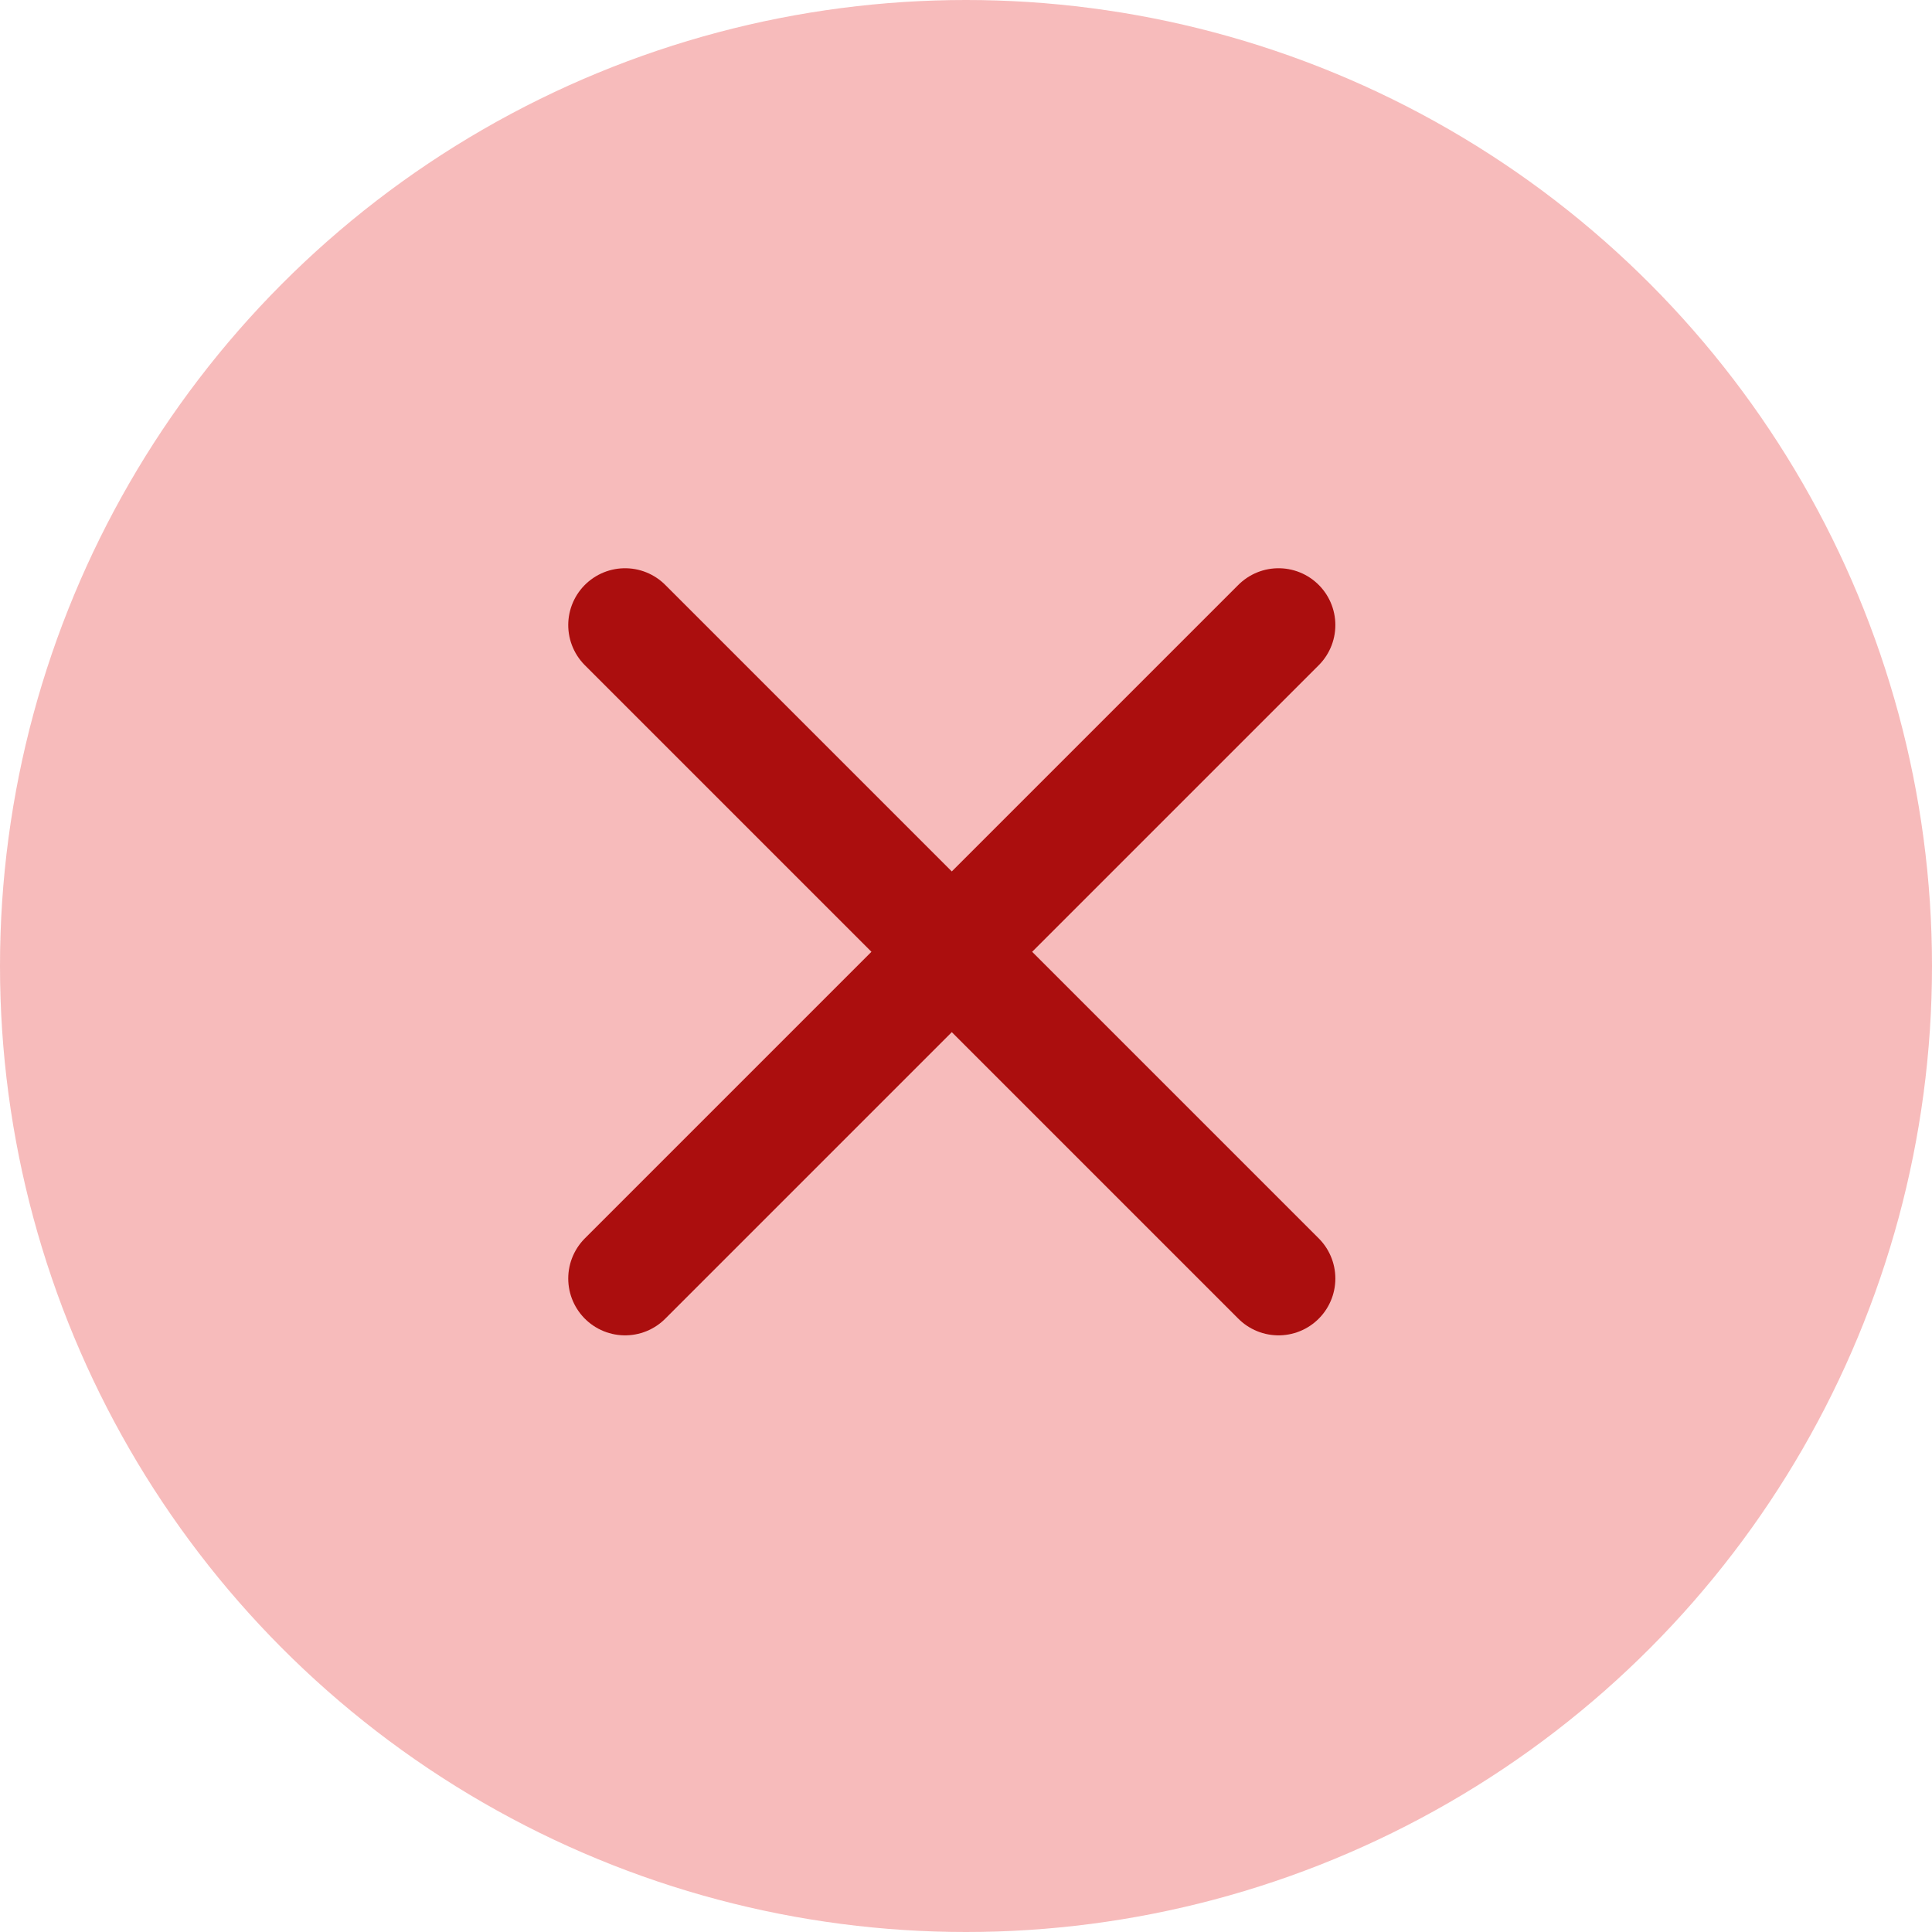 <svg width="34" height="34" viewBox="0 0 34 34" fill="none" xmlns="http://www.w3.org/2000/svg">
<circle cx="17" cy="17" r="17" fill="#EB5757" fill-opacity="0.4"/>
<path d="M11 11L22.5 22.5M22.5 11L11 22.5" stroke="#AB0E0E" stroke-width="2" stroke-linecap="round"/>
</svg>
